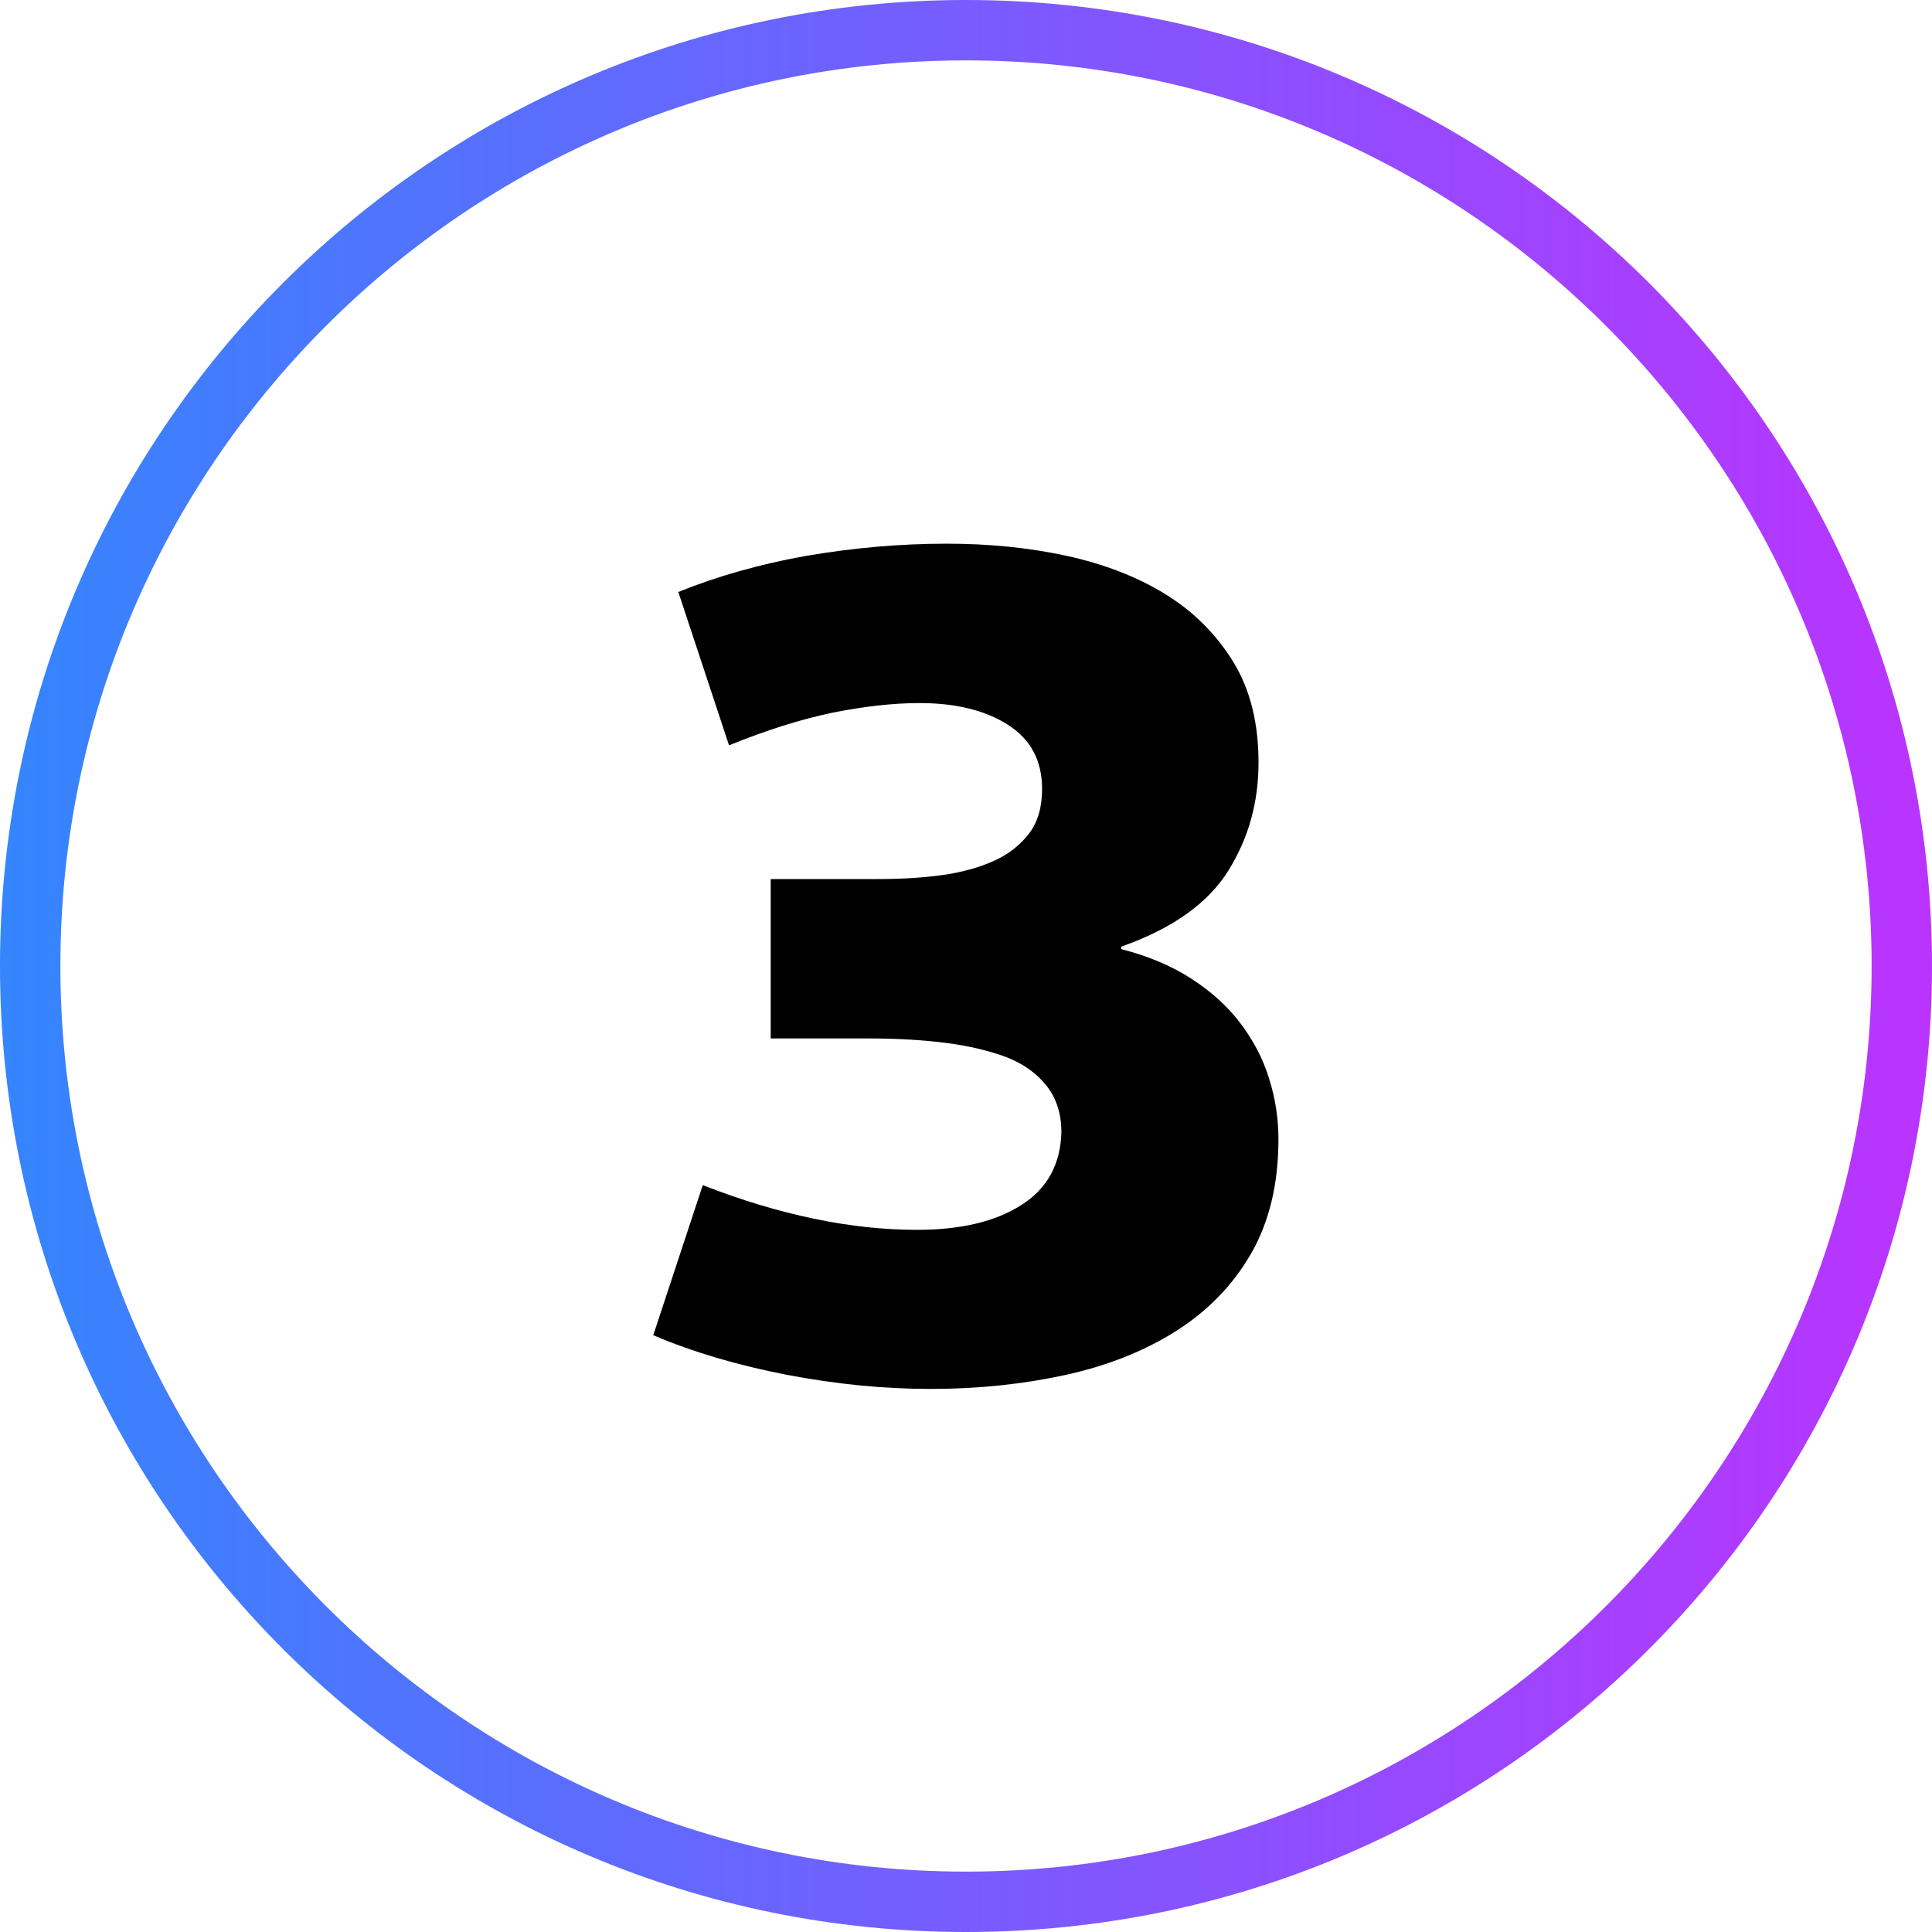 <?xml version="1.0" encoding="UTF-8"?><svg id="Final" xmlns="http://www.w3.org/2000/svg" xmlns:xlink="http://www.w3.org/1999/xlink" viewBox="0 0 64 64"><defs><linearGradient id="Accent" x1="0" y1="32" x2="64" y2="32" gradientUnits="userSpaceOnUse"><stop offset="0" stop-color="#3485fe"/><stop offset="1" stop-color="#b3f"/></linearGradient></defs><g id="number-three"><g id="number-three-accent-light"><g><path d="M32,2c16.54,0,30,13.46,30,30s-13.46,30-30,30S2,48.54,2,32,15.46,2,32,2m0-2C14.33,0,0,14.33,0,32s14.33,32,32,32,32-14.33,32-32S49.67,0,32,0h0Z" fill="url(#Accent)"/><path d="M25.54,29.12h3.53c.76,0,1.48-.04,2.13-.13s1.23-.25,1.72-.47,.88-.53,1.17-.91c.29-.38,.43-.87,.43-1.48,0-.94-.38-1.64-1.13-2.12-.75-.48-1.73-.72-2.93-.72-.87,0-1.84,.11-2.89,.32-1.05,.22-2.19,.58-3.42,1.08l-1.68-5.08c1.31-.53,2.73-.93,4.26-1.2,1.53-.26,3.07-.4,4.63-.4,1.39,0,2.71,.13,3.96,.4,1.24,.27,2.34,.69,3.28,1.27s1.69,1.33,2.25,2.24,.84,2.02,.84,3.34-.33,2.51-1,3.58c-.67,1.08-1.85,1.92-3.55,2.52v.08c.9,.23,1.68,.56,2.34,.99,.66,.43,1.2,.92,1.62,1.48,.42,.56,.74,1.16,.94,1.82,.21,.66,.31,1.33,.31,2.01,0,1.49-.31,2.76-.92,3.81s-1.45,1.9-2.5,2.56c-1.05,.66-2.27,1.14-3.65,1.44s-2.86,.46-4.45,.46-3.15-.16-4.78-.47c-1.63-.32-3.1-.75-4.41-1.31l1.64-4.97c2.54,.99,4.91,1.48,7.09,1.48,1.45,0,2.6-.27,3.46-.82,.86-.54,1.3-1.35,1.33-2.41,0-.61-.16-1.12-.49-1.54-.33-.42-.77-.73-1.33-.95-.56-.21-1.22-.37-1.99-.47-.77-.1-1.63-.15-2.58-.15h-3.24v-5.27Z"/></g></g></g></svg>